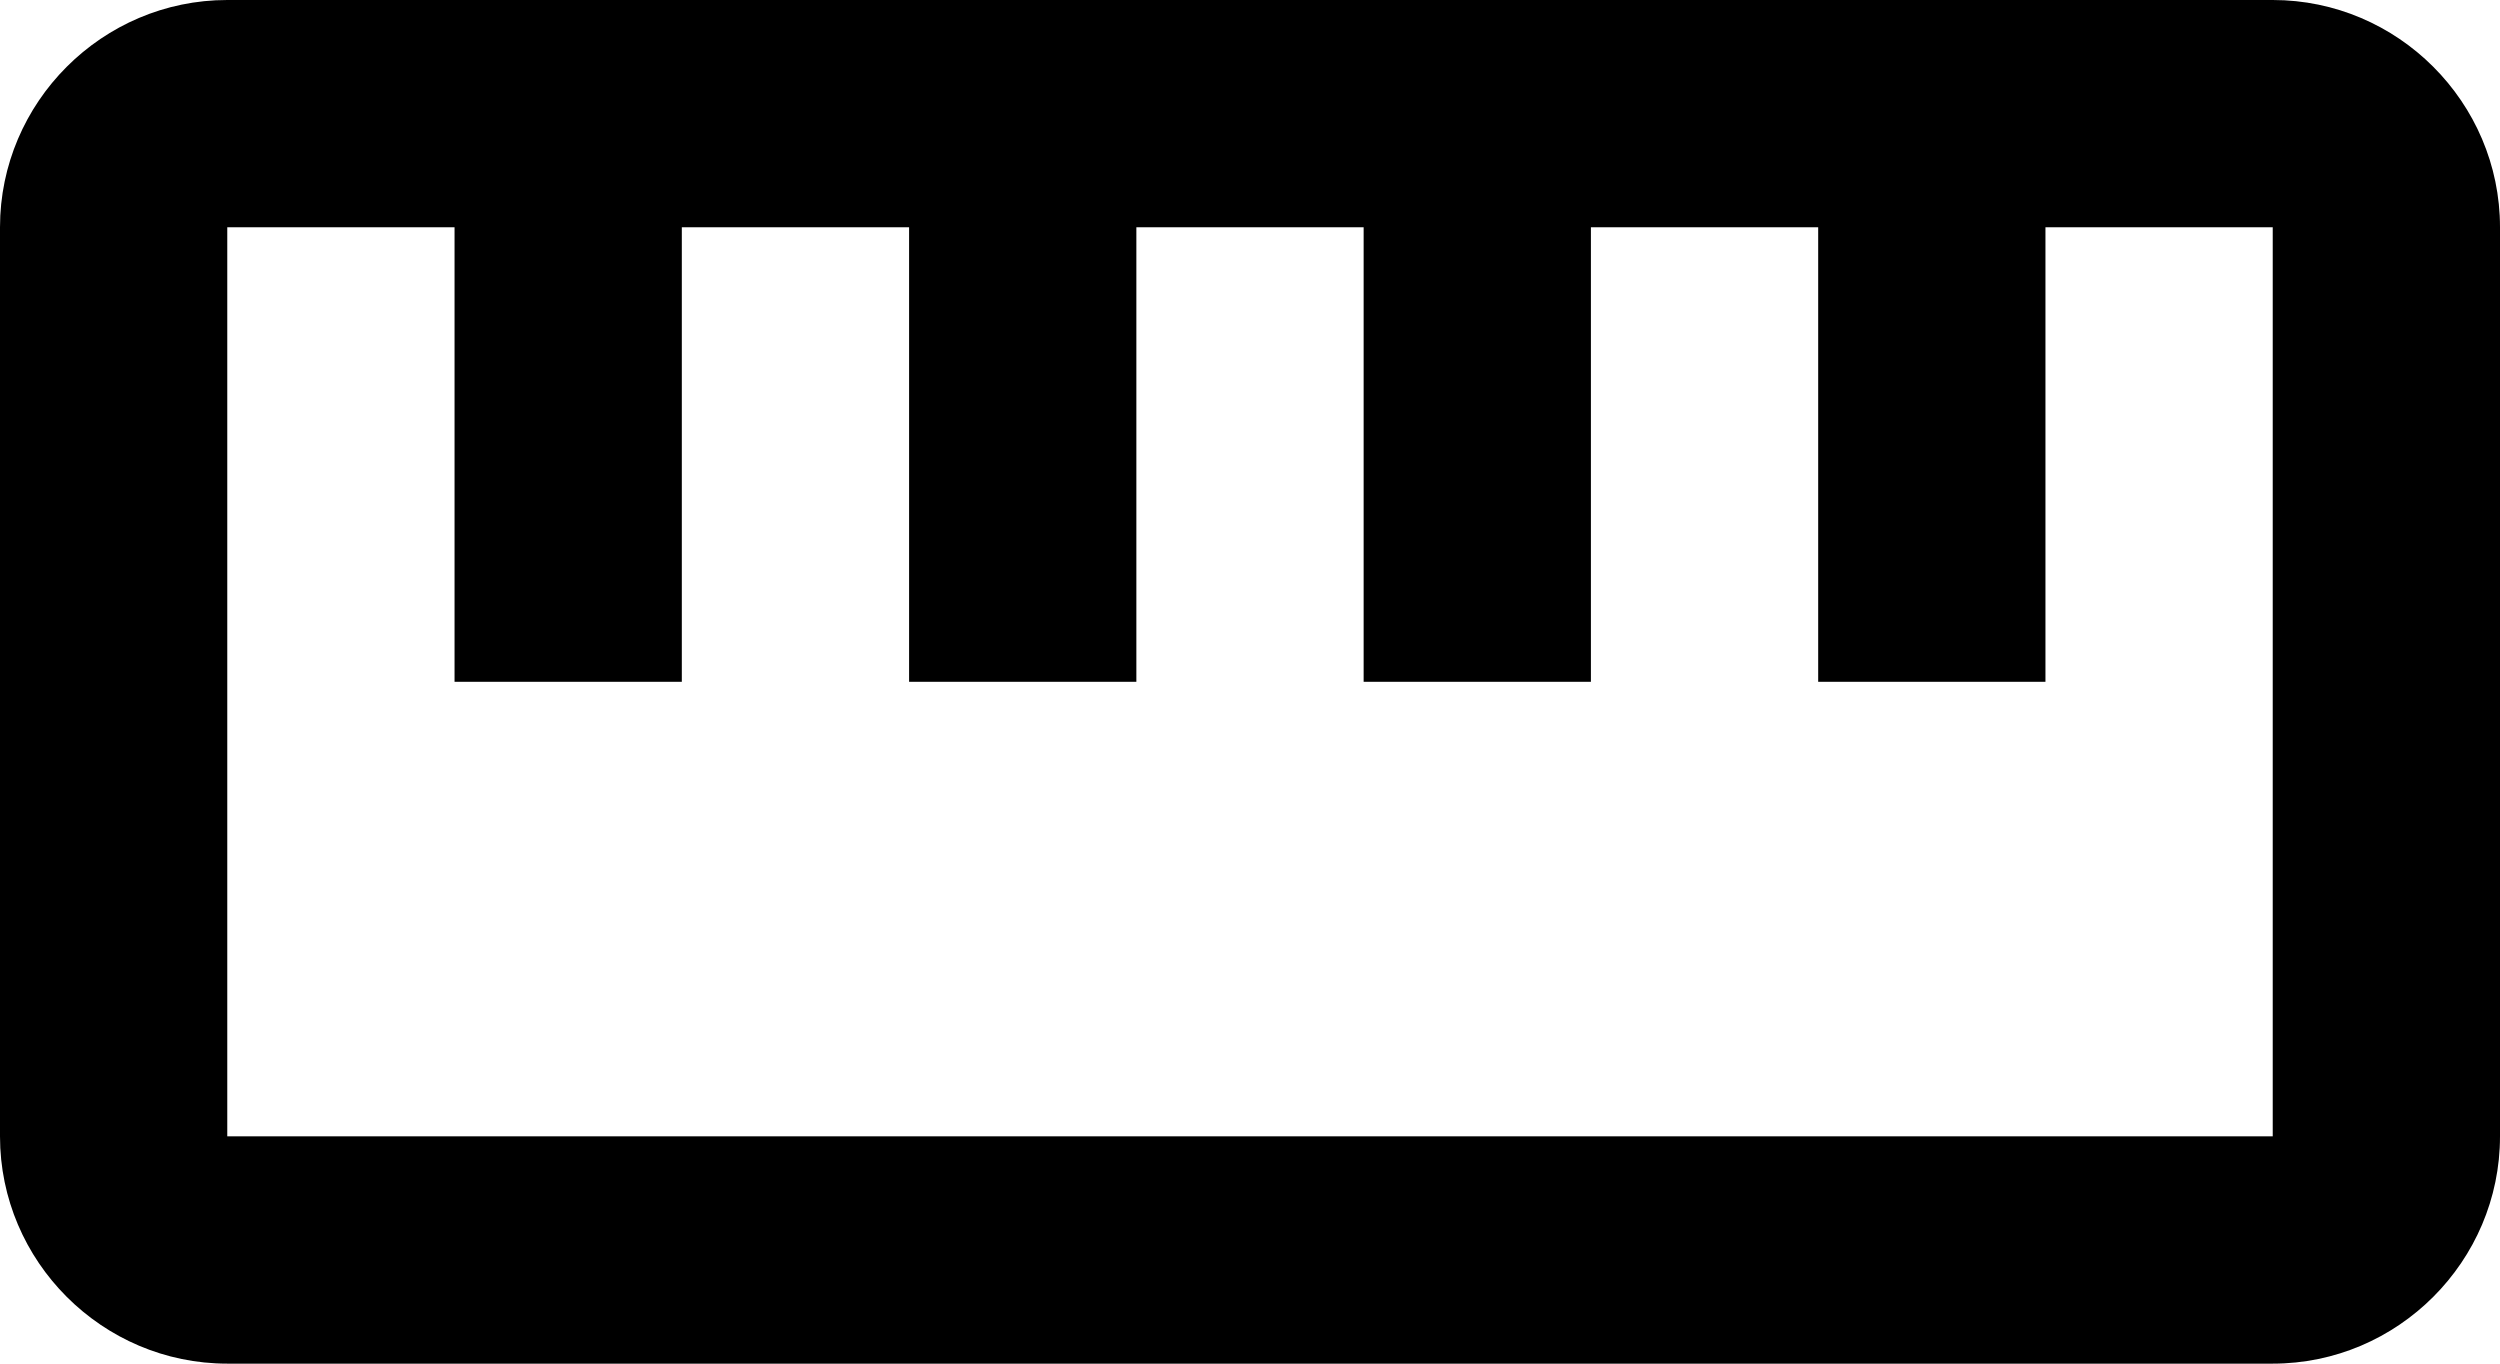 <svg width='22' height='12' viewBox='0 0 22 12' fill='none' xmlns='http://www.w3.org/2000/svg'>
<path d='M20 0H2C0.9 0 0 0.9 0 2V10C0 11.1 0.9 12 2 12H20C21.1 12 22 11.1 22 10V2C22 0.9 21.1 0 20 0ZM20 10H2V2H4V6H6V2H8V6H10V2H12V6H14V2H16V6H18V2H20V10Z' fill='currentColor'/>
</svg>
